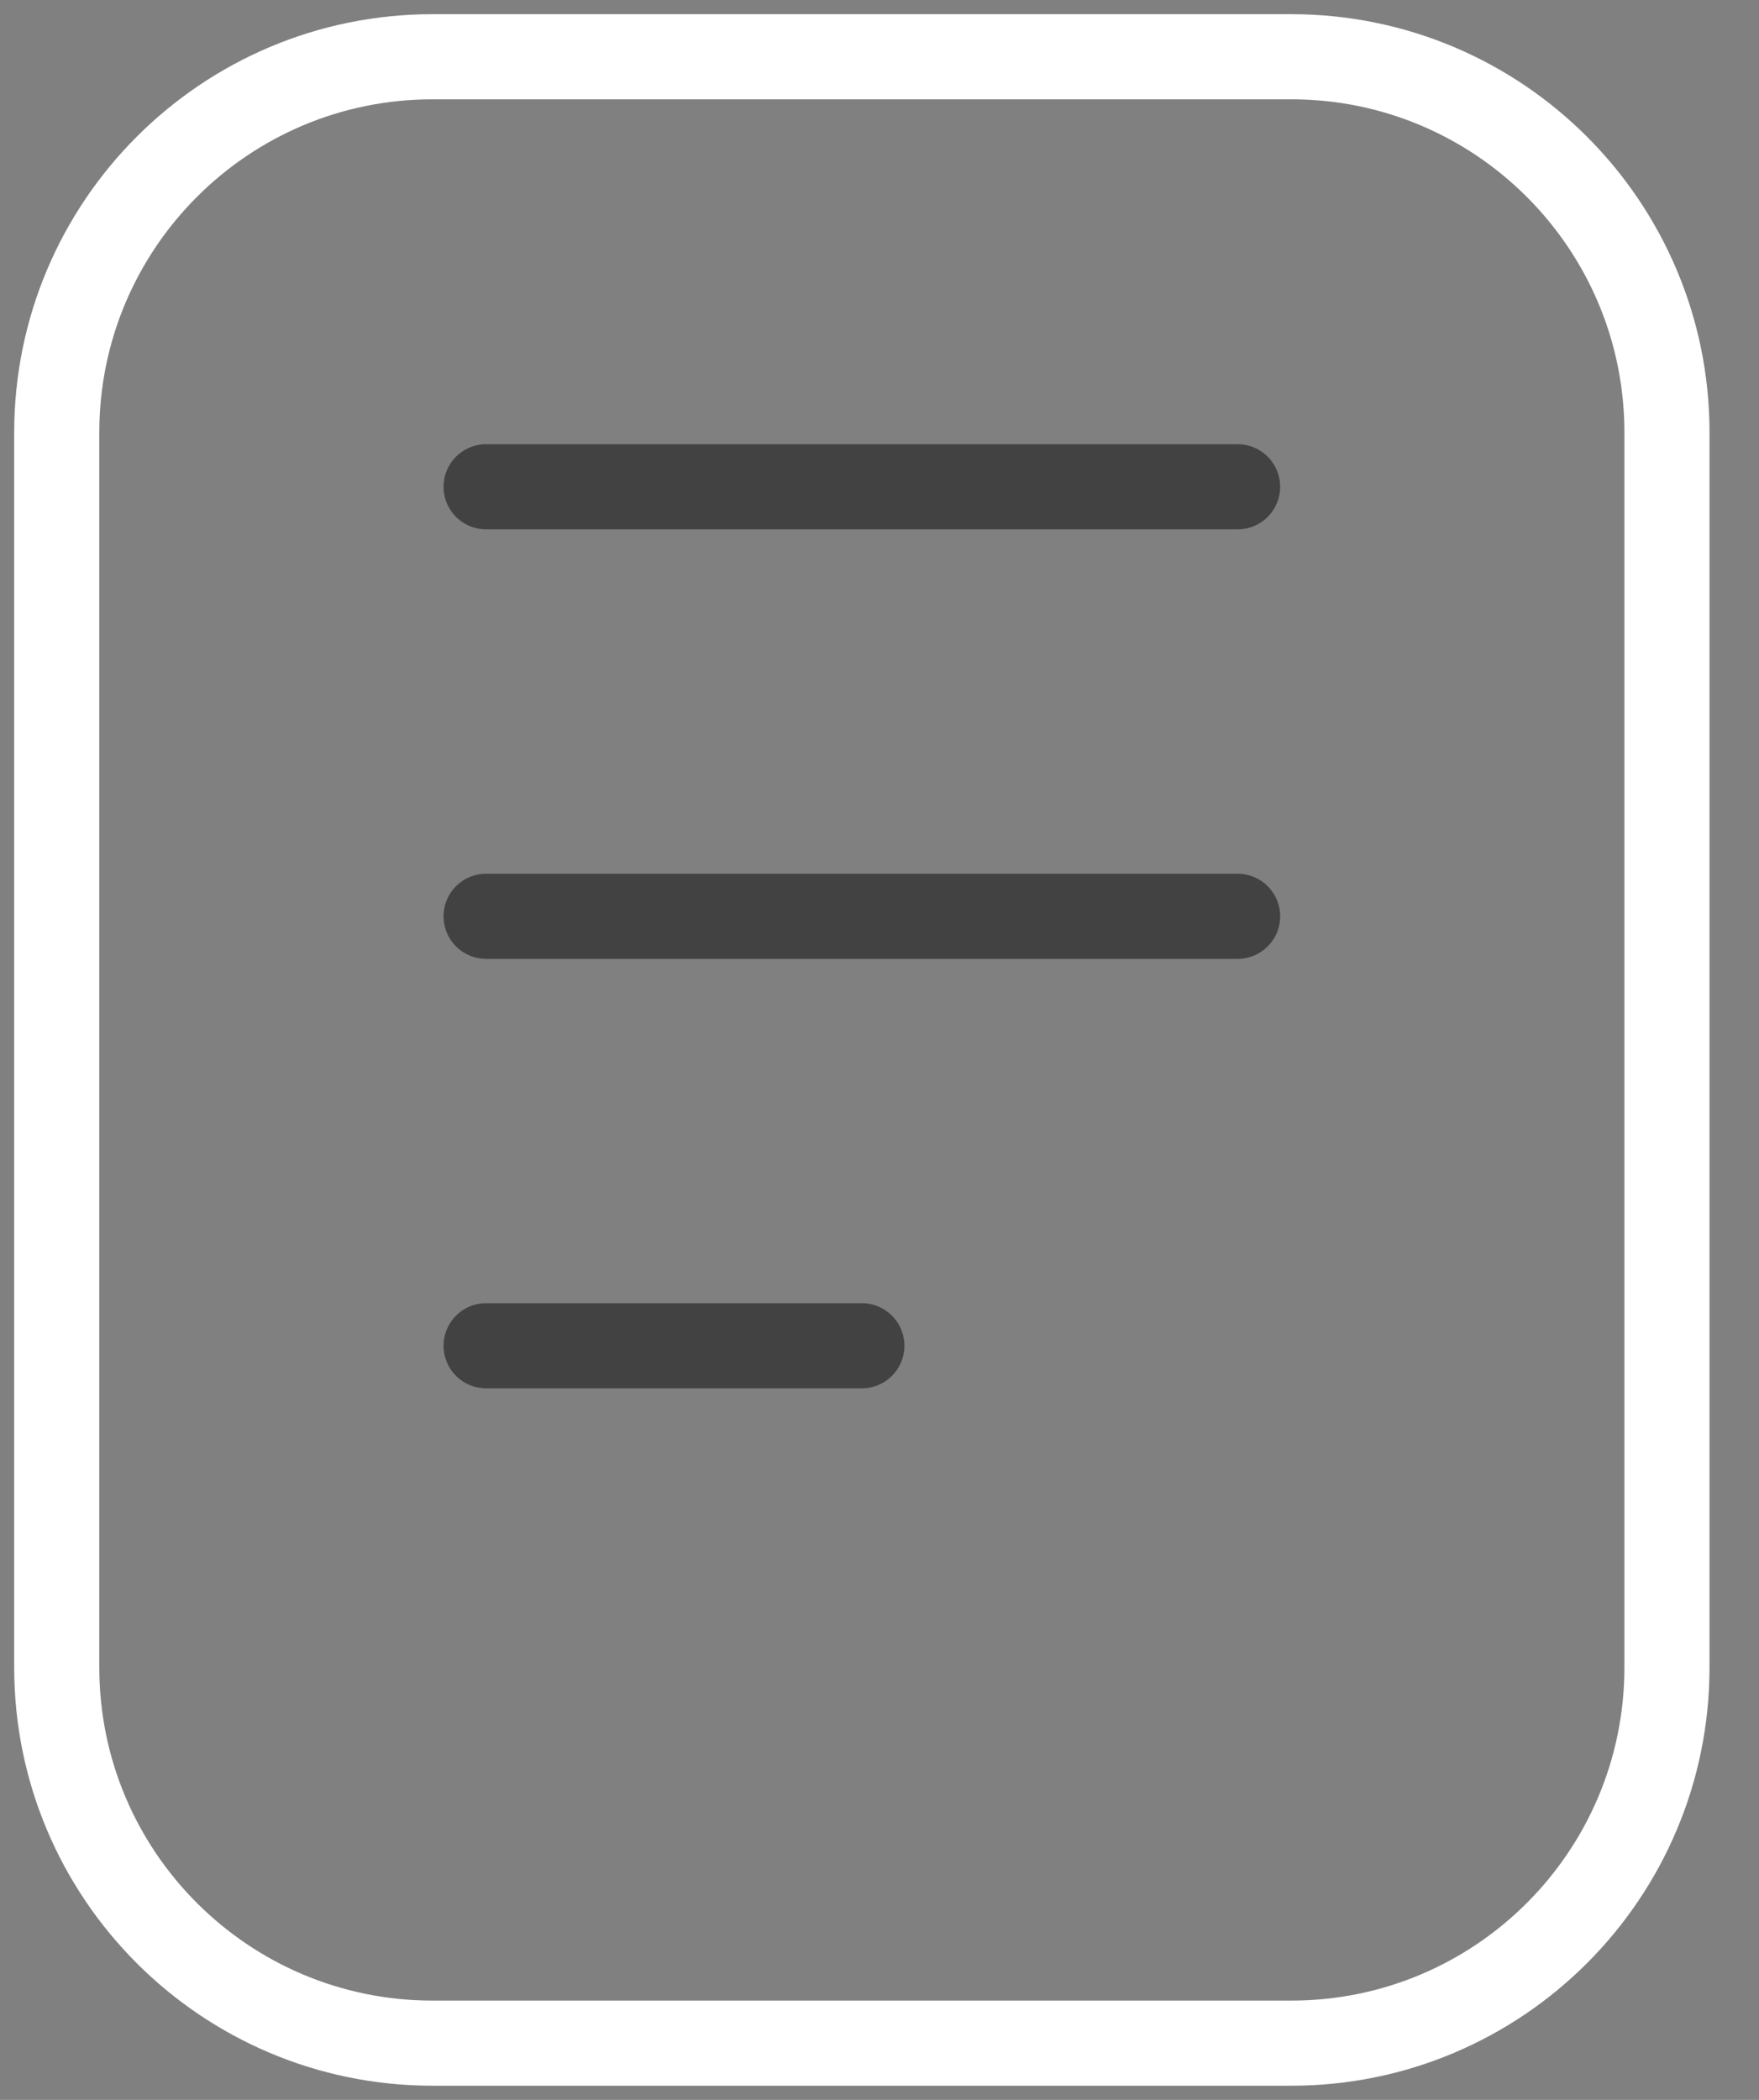 <?xml version="1.0" encoding="UTF-8"?> <svg xmlns="http://www.w3.org/2000/svg" width="31" height="37" viewBox="0 0 31 37" fill="none"><rect x="0" y="0" width="31" height="37" fill="#808080" stroke="none"/><path d="M22.757 1H7.622C3.965 1 1 3.965 1 7.622V29.378C1 33.035 3.965 36 7.622 36H22.757C26.414 36 29.378 33.035 29.378 29.378V7.622C29.378 3.965 26.414 1 22.757 1Z" stroke="white" stroke-width="1.5" stroke-linecap="round" stroke-linejoin="round"></path><path d="M8.567 8.577H21.811M8.567 16.145H21.811M8.567 23.712H15.189" stroke="#424242" stroke-width="1.5" stroke-linecap="round" stroke-linejoin="round"></path></svg> 